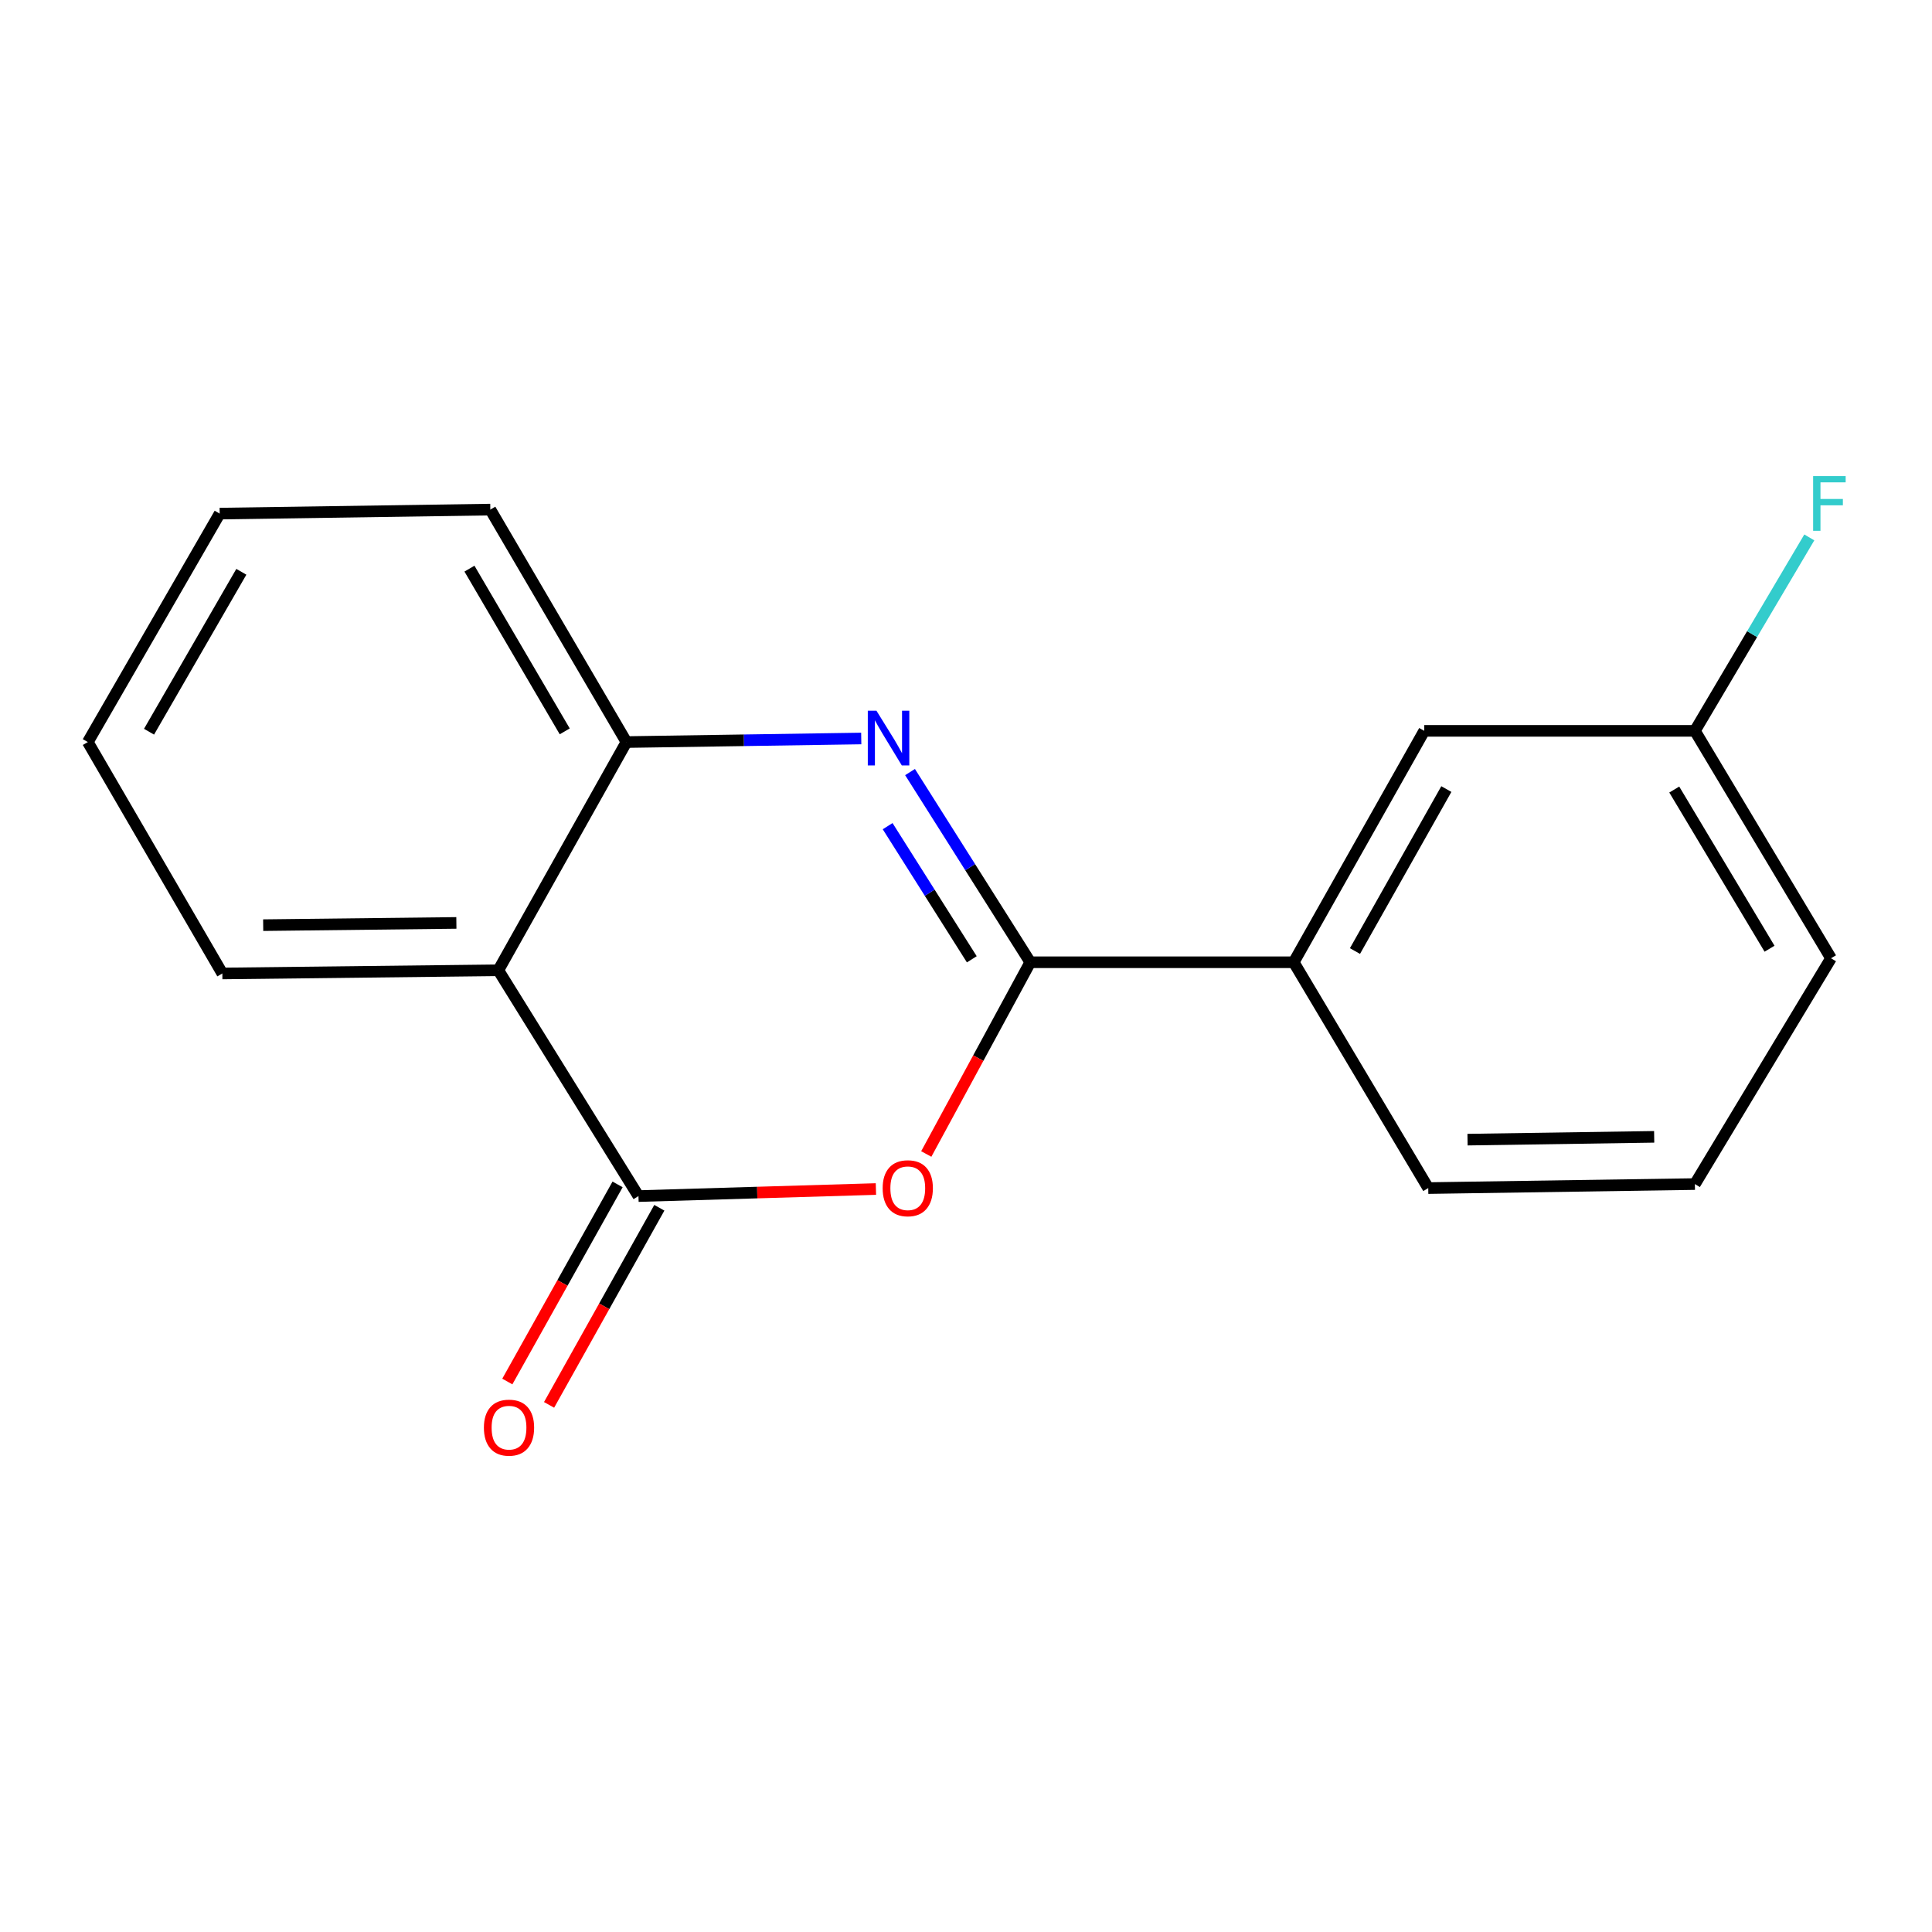 <?xml version='1.0' encoding='iso-8859-1'?>
<svg version='1.1' baseProfile='full'
              xmlns='http://www.w3.org/2000/svg'
                      xmlns:rdkit='http://www.rdkit.org/xml'
                      xmlns:xlink='http://www.w3.org/1999/xlink'
                  xml:space='preserve'
width='1000px' height='1000px' viewBox='0 0 1000 1000'>
<!-- END OF HEADER -->
<rect style='opacity:1.0;fill:#FFFFFF;stroke:none' width='1000' height='1000' x='0' y='0'> </rect>
<path class='bond-0' d='M 533.271,498.063 L 502.153,448.841' style='fill:none;fill-rule:evenodd;stroke:#000000;stroke-width:6px;stroke-linecap:butt;stroke-linejoin:miter;stroke-opacity:1' />
<path class='bond-0' d='M 502.153,448.841 L 471.035,399.62' style='fill:none;fill-rule:evenodd;stroke:#0000FF;stroke-width:6px;stroke-linecap:butt;stroke-linejoin:miter;stroke-opacity:1' />
<path class='bond-0' d='M 503.004,496.529 L 481.221,462.074' style='fill:none;fill-rule:evenodd;stroke:#000000;stroke-width:6px;stroke-linecap:butt;stroke-linejoin:miter;stroke-opacity:1' />
<path class='bond-0' d='M 481.221,462.074 L 459.439,427.619' style='fill:none;fill-rule:evenodd;stroke:#0000FF;stroke-width:6px;stroke-linecap:butt;stroke-linejoin:miter;stroke-opacity:1' />
<path class='bond-1' d='M 533.271,498.063 L 506.352,547.684' style='fill:none;fill-rule:evenodd;stroke:#000000;stroke-width:6px;stroke-linecap:butt;stroke-linejoin:miter;stroke-opacity:1' />
<path class='bond-1' d='M 506.352,547.684 L 479.433,597.306' style='fill:none;fill-rule:evenodd;stroke:#FF0000;stroke-width:6px;stroke-linecap:butt;stroke-linejoin:miter;stroke-opacity:1' />
<path class='bond-5' d='M 533.271,498.063 L 669.627,498.063' style='fill:none;fill-rule:evenodd;stroke:#000000;stroke-width:6px;stroke-linecap:butt;stroke-linejoin:miter;stroke-opacity:1' />
<path class='bond-4' d='M 445.782,382.243 L 385.014,383.167' style='fill:none;fill-rule:evenodd;stroke:#0000FF;stroke-width:6px;stroke-linecap:butt;stroke-linejoin:miter;stroke-opacity:1' />
<path class='bond-4' d='M 385.014,383.167 L 324.246,384.091' style='fill:none;fill-rule:evenodd;stroke:#000000;stroke-width:6px;stroke-linecap:butt;stroke-linejoin:miter;stroke-opacity:1' />
<path class='bond-2' d='M 453.374,615.44 L 391.92,617.266' style='fill:none;fill-rule:evenodd;stroke:#FF0000;stroke-width:6px;stroke-linecap:butt;stroke-linejoin:miter;stroke-opacity:1' />
<path class='bond-2' d='M 391.92,617.266 L 330.465,619.092' style='fill:none;fill-rule:evenodd;stroke:#000000;stroke-width:6px;stroke-linecap:butt;stroke-linejoin:miter;stroke-opacity:1' />
<path class='bond-3' d='M 330.465,619.092 L 257.933,502.217' style='fill:none;fill-rule:evenodd;stroke:#000000;stroke-width:6px;stroke-linecap:butt;stroke-linejoin:miter;stroke-opacity:1' />
<path class='bond-6' d='M 319.659,613.047 L 291.123,664.06' style='fill:none;fill-rule:evenodd;stroke:#000000;stroke-width:6px;stroke-linecap:butt;stroke-linejoin:miter;stroke-opacity:1' />
<path class='bond-6' d='M 291.123,664.06 L 262.587,715.073' style='fill:none;fill-rule:evenodd;stroke:#FF0000;stroke-width:6px;stroke-linecap:butt;stroke-linejoin:miter;stroke-opacity:1' />
<path class='bond-6' d='M 341.271,625.136 L 312.735,676.149' style='fill:none;fill-rule:evenodd;stroke:#000000;stroke-width:6px;stroke-linecap:butt;stroke-linejoin:miter;stroke-opacity:1' />
<path class='bond-6' d='M 312.735,676.149 L 284.2,727.162' style='fill:none;fill-rule:evenodd;stroke:#FF0000;stroke-width:6px;stroke-linecap:butt;stroke-linejoin:miter;stroke-opacity:1' />
<path class='bond-10' d='M 257.933,502.217 L 115.084,503.868' style='fill:none;fill-rule:evenodd;stroke:#000000;stroke-width:6px;stroke-linecap:butt;stroke-linejoin:miter;stroke-opacity:1' />
<path class='bond-10' d='M 236.219,477.702 L 136.225,478.858' style='fill:none;fill-rule:evenodd;stroke:#000000;stroke-width:6px;stroke-linecap:butt;stroke-linejoin:miter;stroke-opacity:1' />
<path class='bond-17' d='M 257.933,502.217 L 324.246,384.091' style='fill:none;fill-rule:evenodd;stroke:#000000;stroke-width:6px;stroke-linecap:butt;stroke-linejoin:miter;stroke-opacity:1' />
<path class='bond-11' d='M 324.246,384.091 L 253.792,263.764' style='fill:none;fill-rule:evenodd;stroke:#000000;stroke-width:6px;stroke-linecap:butt;stroke-linejoin:miter;stroke-opacity:1' />
<path class='bond-11' d='M 292.308,378.555 L 242.989,294.326' style='fill:none;fill-rule:evenodd;stroke:#000000;stroke-width:6px;stroke-linecap:butt;stroke-linejoin:miter;stroke-opacity:1' />
<path class='bond-7' d='M 669.627,498.063 L 737.192,378.286' style='fill:none;fill-rule:evenodd;stroke:#000000;stroke-width:6px;stroke-linecap:butt;stroke-linejoin:miter;stroke-opacity:1' />
<path class='bond-7' d='M 701.331,492.263 L 748.627,408.419' style='fill:none;fill-rule:evenodd;stroke:#000000;stroke-width:6px;stroke-linecap:butt;stroke-linejoin:miter;stroke-opacity:1' />
<path class='bond-12' d='M 669.627,498.063 L 739.256,614.95' style='fill:none;fill-rule:evenodd;stroke:#000000;stroke-width:6px;stroke-linecap:butt;stroke-linejoin:miter;stroke-opacity:1' />
<path class='bond-8' d='M 737.192,378.286 L 877.276,378.286' style='fill:none;fill-rule:evenodd;stroke:#000000;stroke-width:6px;stroke-linecap:butt;stroke-linejoin:miter;stroke-opacity:1' />
<path class='bond-9' d='M 877.276,378.286 L 906.885,328.225' style='fill:none;fill-rule:evenodd;stroke:#000000;stroke-width:6px;stroke-linecap:butt;stroke-linejoin:miter;stroke-opacity:1' />
<path class='bond-9' d='M 906.885,328.225 L 936.494,278.165' style='fill:none;fill-rule:evenodd;stroke:#33CCCC;stroke-width:6px;stroke-linecap:butt;stroke-linejoin:miter;stroke-opacity:1' />
<path class='bond-18' d='M 877.276,378.286 L 947.731,495.999' style='fill:none;fill-rule:evenodd;stroke:#000000;stroke-width:6px;stroke-linecap:butt;stroke-linejoin:miter;stroke-opacity:1' />
<path class='bond-18' d='M 866.595,408.661 L 915.913,491.06' style='fill:none;fill-rule:evenodd;stroke:#000000;stroke-width:6px;stroke-linecap:butt;stroke-linejoin:miter;stroke-opacity:1' />
<path class='bond-15' d='M 115.084,503.868 L 45.455,384.091' style='fill:none;fill-rule:evenodd;stroke:#000000;stroke-width:6px;stroke-linecap:butt;stroke-linejoin:miter;stroke-opacity:1' />
<path class='bond-16' d='M 253.792,263.764 L 113.708,265.842' style='fill:none;fill-rule:evenodd;stroke:#000000;stroke-width:6px;stroke-linecap:butt;stroke-linejoin:miter;stroke-opacity:1' />
<path class='bond-13' d='M 739.256,614.95 L 877.276,612.873' style='fill:none;fill-rule:evenodd;stroke:#000000;stroke-width:6px;stroke-linecap:butt;stroke-linejoin:miter;stroke-opacity:1' />
<path class='bond-13' d='M 759.586,589.877 L 856.2,588.423' style='fill:none;fill-rule:evenodd;stroke:#000000;stroke-width:6px;stroke-linecap:butt;stroke-linejoin:miter;stroke-opacity:1' />
<path class='bond-14' d='M 877.276,612.873 L 947.731,495.999' style='fill:none;fill-rule:evenodd;stroke:#000000;stroke-width:6px;stroke-linecap:butt;stroke-linejoin:miter;stroke-opacity:1' />
<path class='bond-19' d='M 45.455,384.091 L 113.708,265.842' style='fill:none;fill-rule:evenodd;stroke:#000000;stroke-width:6px;stroke-linecap:butt;stroke-linejoin:miter;stroke-opacity:1' />
<path class='bond-19' d='M 77.141,378.734 L 124.918,295.959' style='fill:none;fill-rule:evenodd;stroke:#000000;stroke-width:6px;stroke-linecap:butt;stroke-linejoin:miter;stroke-opacity:1' />
<path  class='atom-1' d='M 453.654 367.868
L 462.934 382.868
Q 463.854 384.348, 465.334 387.028
Q 466.814 389.708, 466.894 389.868
L 466.894 367.868
L 470.654 367.868
L 470.654 396.188
L 466.774 396.188
L 456.814 379.788
Q 455.654 377.868, 454.414 375.668
Q 453.214 373.468, 452.854 372.788
L 452.854 396.188
L 449.174 396.188
L 449.174 367.868
L 453.654 367.868
' fill='#0000FF'/>
<path  class='atom-2' d='M 456.861 615.03
Q 456.861 608.23, 460.221 604.43
Q 463.581 600.63, 469.861 600.63
Q 476.141 600.63, 479.501 604.43
Q 482.861 608.23, 482.861 615.03
Q 482.861 621.91, 479.461 625.83
Q 476.061 629.71, 469.861 629.71
Q 463.621 629.71, 460.221 625.83
Q 456.861 621.95, 456.861 615.03
M 469.861 626.51
Q 474.181 626.51, 476.501 623.63
Q 478.861 620.71, 478.861 615.03
Q 478.861 609.47, 476.501 606.67
Q 474.181 603.83, 469.861 603.83
Q 465.541 603.83, 463.181 606.63
Q 460.861 609.43, 460.861 615.03
Q 460.861 620.75, 463.181 623.63
Q 465.541 626.51, 469.861 626.51
' fill='#FF0000'/>
<path  class='atom-7' d='M 250.464 738.949
Q 250.464 732.149, 253.824 728.349
Q 257.184 724.549, 263.464 724.549
Q 269.744 724.549, 273.104 728.349
Q 276.464 732.149, 276.464 738.949
Q 276.464 745.829, 273.064 749.749
Q 269.664 753.629, 263.464 753.629
Q 257.224 753.629, 253.824 749.749
Q 250.464 745.869, 250.464 738.949
M 263.464 750.429
Q 267.784 750.429, 270.104 747.549
Q 272.464 744.629, 272.464 738.949
Q 272.464 733.389, 270.104 730.589
Q 267.784 727.749, 263.464 727.749
Q 259.144 727.749, 256.784 730.549
Q 254.464 733.349, 254.464 738.949
Q 254.464 744.669, 256.784 747.549
Q 259.144 750.429, 263.464 750.429
' fill='#FF0000'/>
<path  class='atom-10' d='M 938.471 246.426
L 955.311 246.426
L 955.311 249.666
L 942.271 249.666
L 942.271 258.266
L 953.871 258.266
L 953.871 261.546
L 942.271 261.546
L 942.271 274.746
L 938.471 274.746
L 938.471 246.426
' fill='#33CCCC'/>
</svg>
